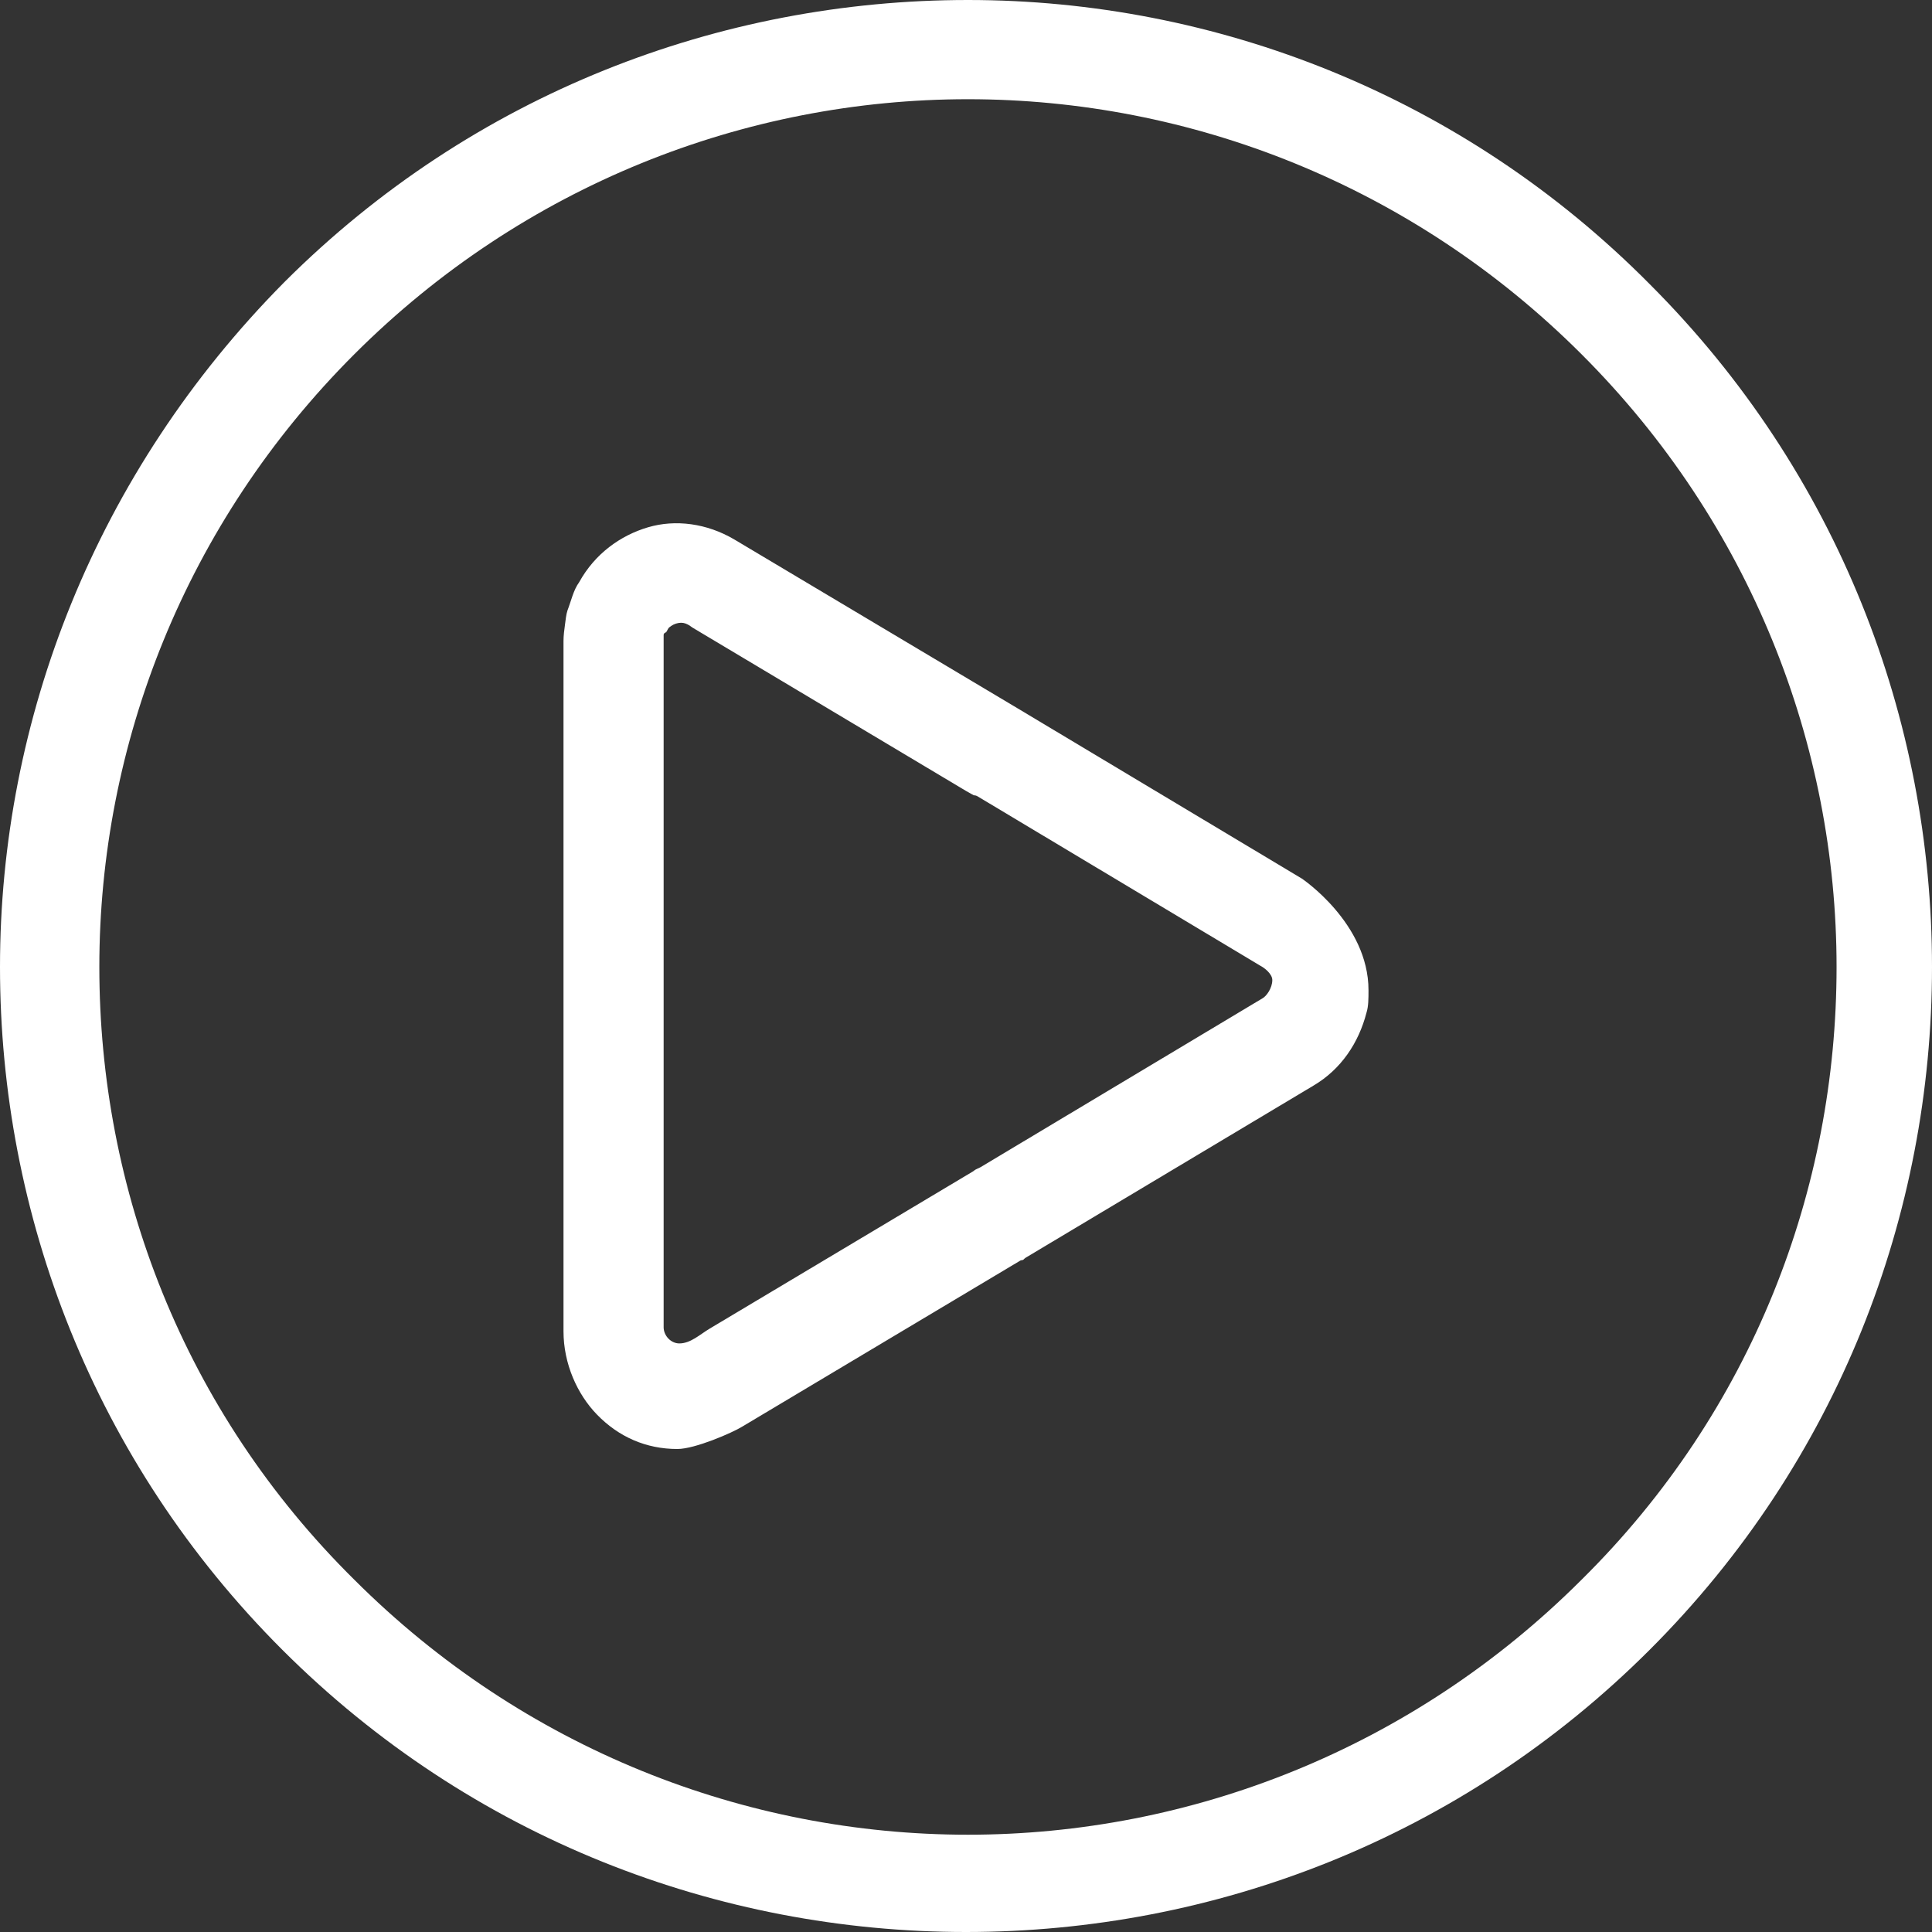 <svg width="48" height="48" viewBox="0 0 48 48" fill="none" xmlns="http://www.w3.org/2000/svg">
<rect x="0" y="0" width="48" height="48" fill="#333333" stroke="none"/>
<path d="M32.342 21.827L25.268 17.59L18.244 13.403C17.561 13 16.78 12.899 16.098 13.101C15.415 13.303 14.78 13.757 14.39 14.463C14.244 14.665 14.195 14.917 14.098 15.169C14.065 15.27 14.054 15.394 14.036 15.525C14.018 15.658 14 15.791 14 15.925V24.5V33.075C14 33.882 14.341 34.638 14.829 35.142C15.366 35.697 16.049 36 16.829 36C17.268 36 18.195 35.596 18.439 35.445L25.349 31.319C25.36 31.313 25.372 31.309 25.385 31.309C25.404 31.309 25.422 31.302 25.435 31.288L25.452 31.271C25.459 31.263 25.468 31.256 25.478 31.25L32.634 26.971C33.317 26.568 33.756 25.912 33.951 25.156C34 25.004 34 24.803 34 24.601C34 22.936 32.342 21.827 32.342 21.827ZM31.366 24.803L24.358 29C24.315 29.026 24.247 29.046 24.209 29.077C24.19 29.093 24.185 29.096 24.164 29.109L17.632 33.009C17.39 33.153 17.159 33.377 16.878 33.377C16.671 33.377 16.494 33.191 16.488 32.984C16.488 32.981 16.488 32.977 16.488 32.974V24.45V15.925V15.875C16.488 15.825 16.488 15.825 16.488 15.774C16.488 15.774 16.488 15.765 16.492 15.754C16.504 15.719 16.542 15.722 16.562 15.691C16.581 15.661 16.599 15.608 16.628 15.586C16.645 15.573 16.665 15.56 16.684 15.546C16.748 15.502 16.843 15.472 16.921 15.472C16.999 15.472 17.059 15.498 17.126 15.537C17.13 15.54 17.134 15.542 17.138 15.545C17.162 15.561 17.183 15.58 17.207 15.594L24.001 19.651C24.065 19.689 24.195 19.759 24.195 19.759C24.227 19.759 24.258 19.767 24.286 19.784L31.317 23.996C31.415 24.046 31.61 24.197 31.61 24.349C31.61 24.55 31.463 24.752 31.366 24.803Z" fill="white"/>
<path d="M40.984 7.057C36.339 2.369 30.194 0 24.048 0C17.903 0 11.758 2.32 7.065 7.009C2.371 11.746 0 17.885 0 24.024C0 30.163 2.323 36.302 7.016 40.991C11.71 45.68 17.855 48 24 48C30.145 48 36.29 45.68 40.984 40.991C45.677 36.302 48 30.163 48 24.024C48 17.885 45.677 11.746 40.984 7.057ZM39.29 39.251C35.081 43.456 29.564 45.583 24.048 45.583C18.532 45.583 13.016 43.456 8.806 39.251C4.548 35.045 2.468 29.535 2.468 24.024C2.468 18.514 4.597 13.003 8.806 8.798C13.016 4.592 18.532 2.465 24.048 2.465C29.564 2.465 35.081 4.592 39.29 8.798C43.5 13.003 45.629 18.514 45.629 24.024C45.629 29.535 43.548 35.045 39.29 39.251Z" fill="white"/>
</svg>
